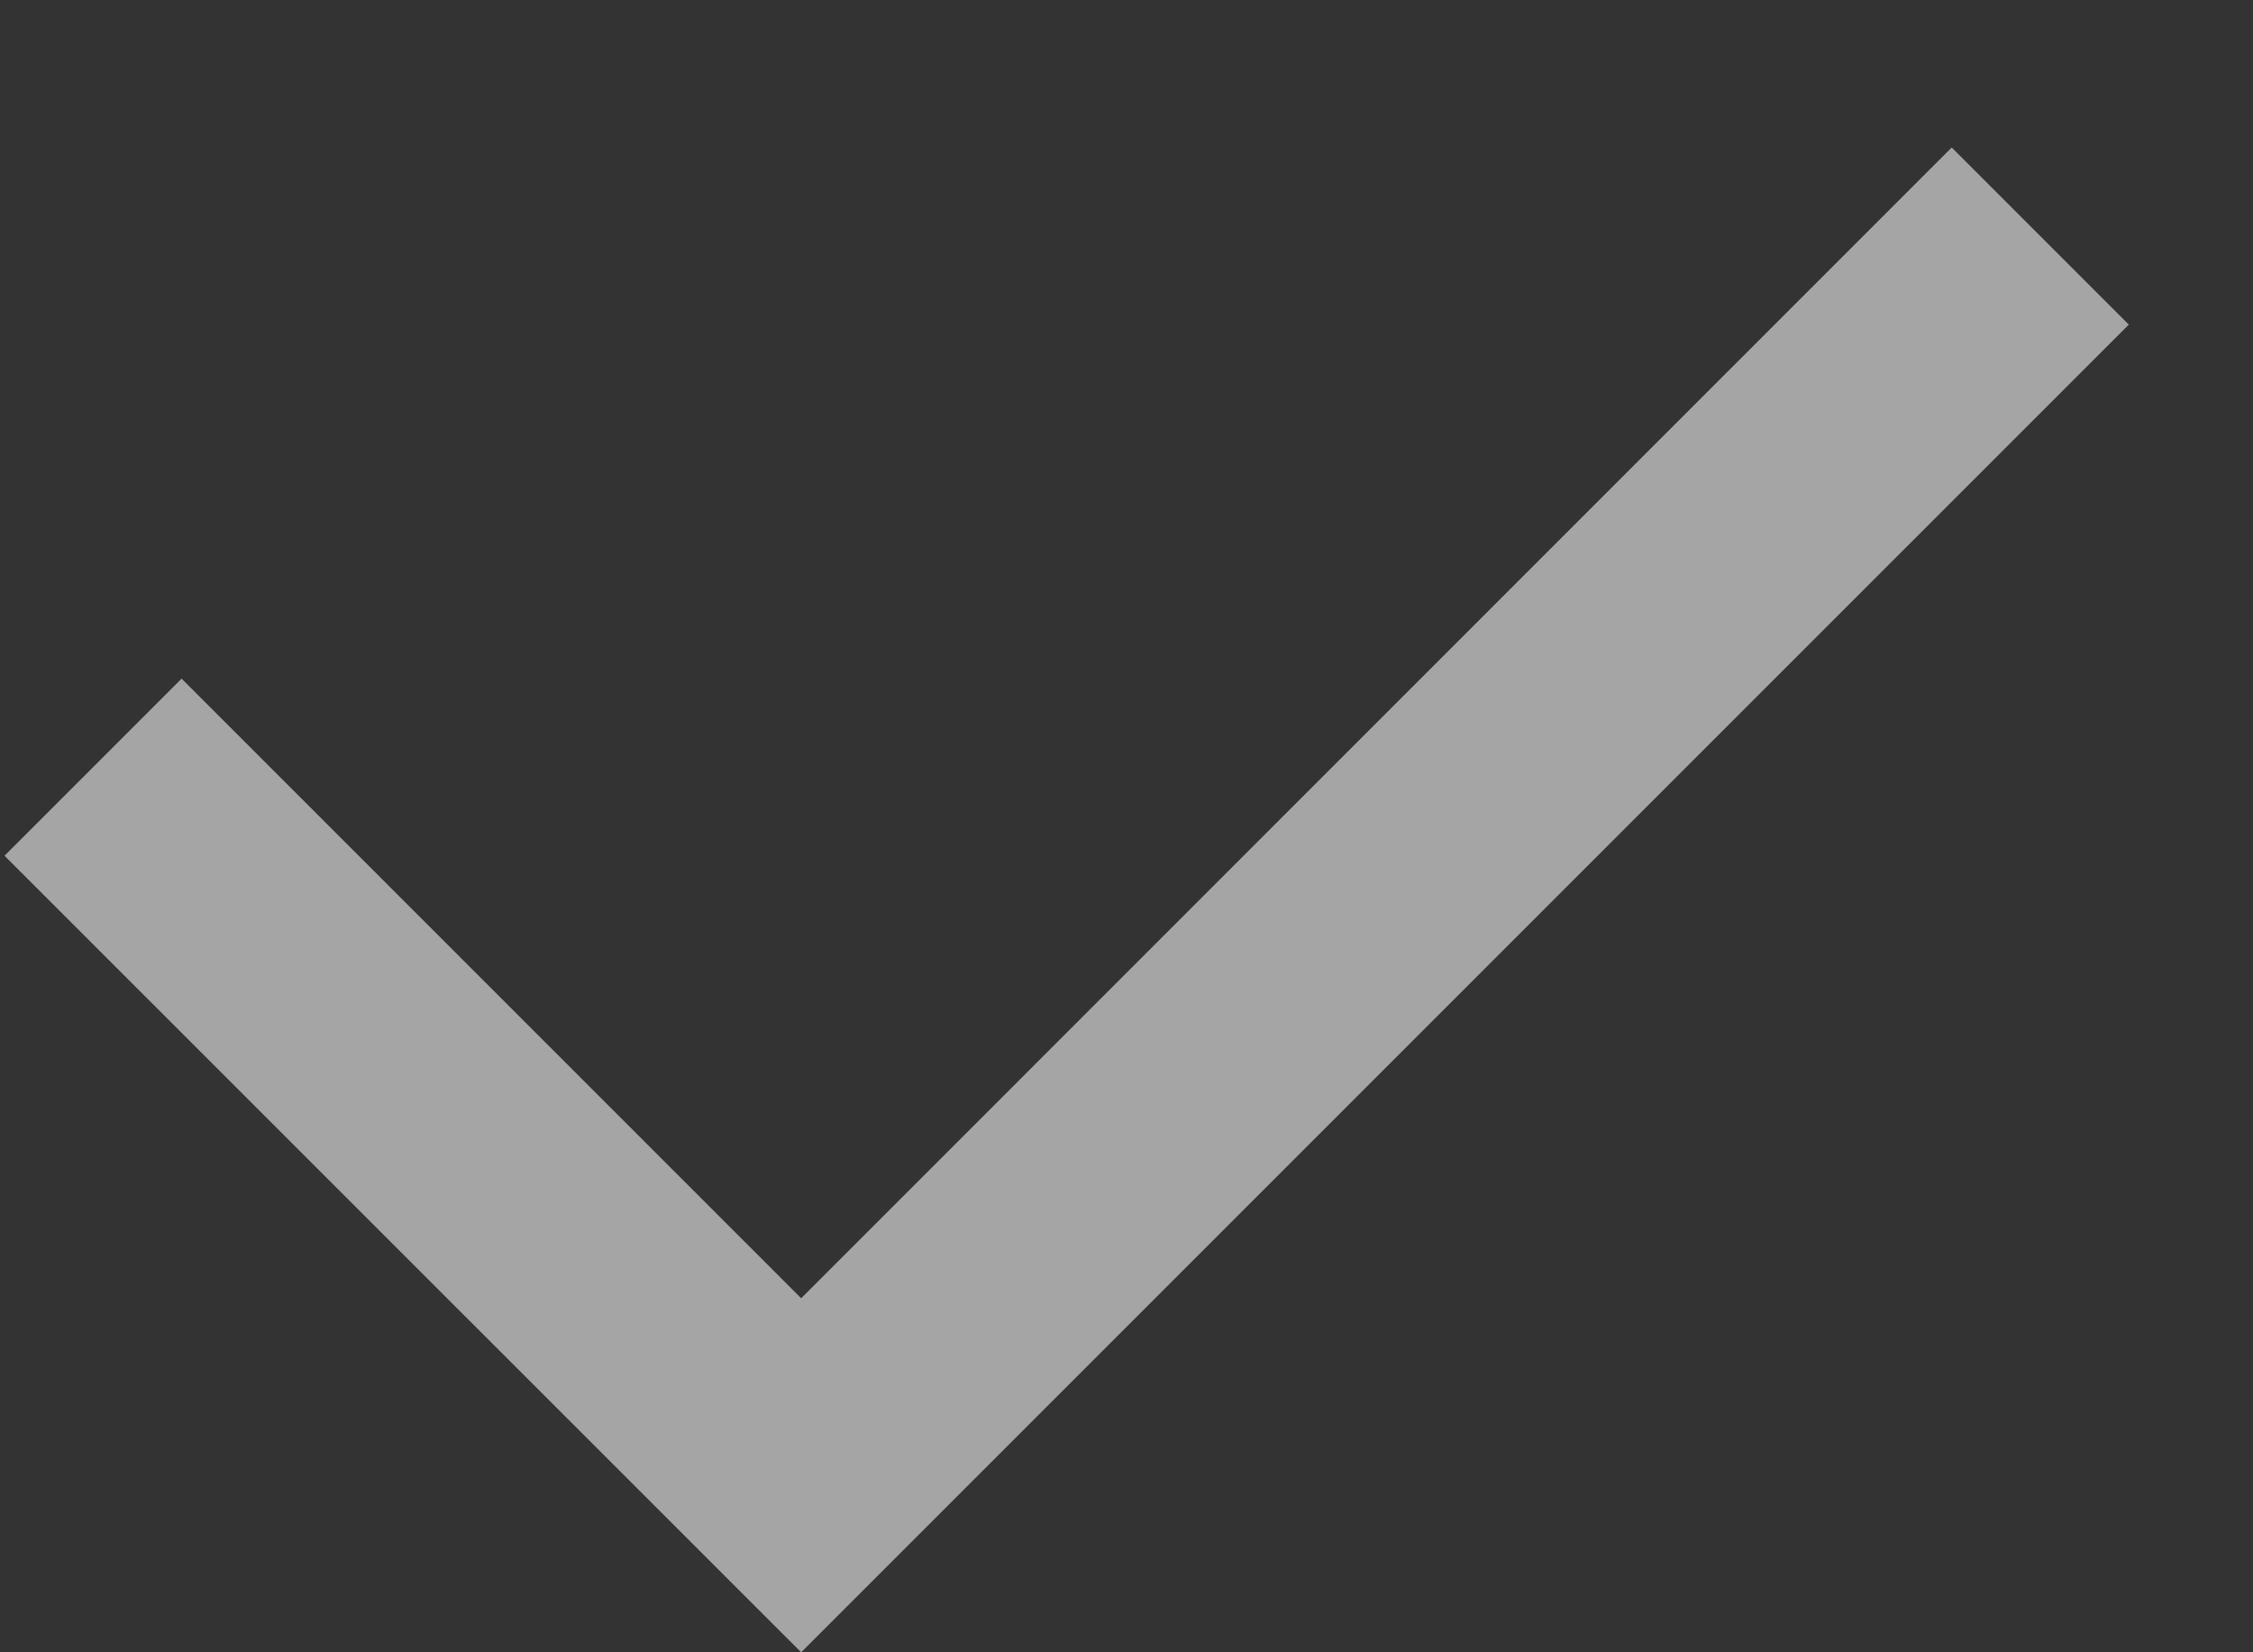 <svg width="15" height="11" viewBox="0 0 15 11" fill="none" xmlns="http://www.w3.org/2000/svg">
<rect x="0" y="0" width="15" height="11" fill="#333333" stroke="none"/>
<path d="M5.334 8.643L12.994 0.982L14.173 2.161L5.334 11L0.03 5.697L1.209 4.518L5.334 8.643Z" fill="white" fill-opacity="0.56"/>
</svg>
